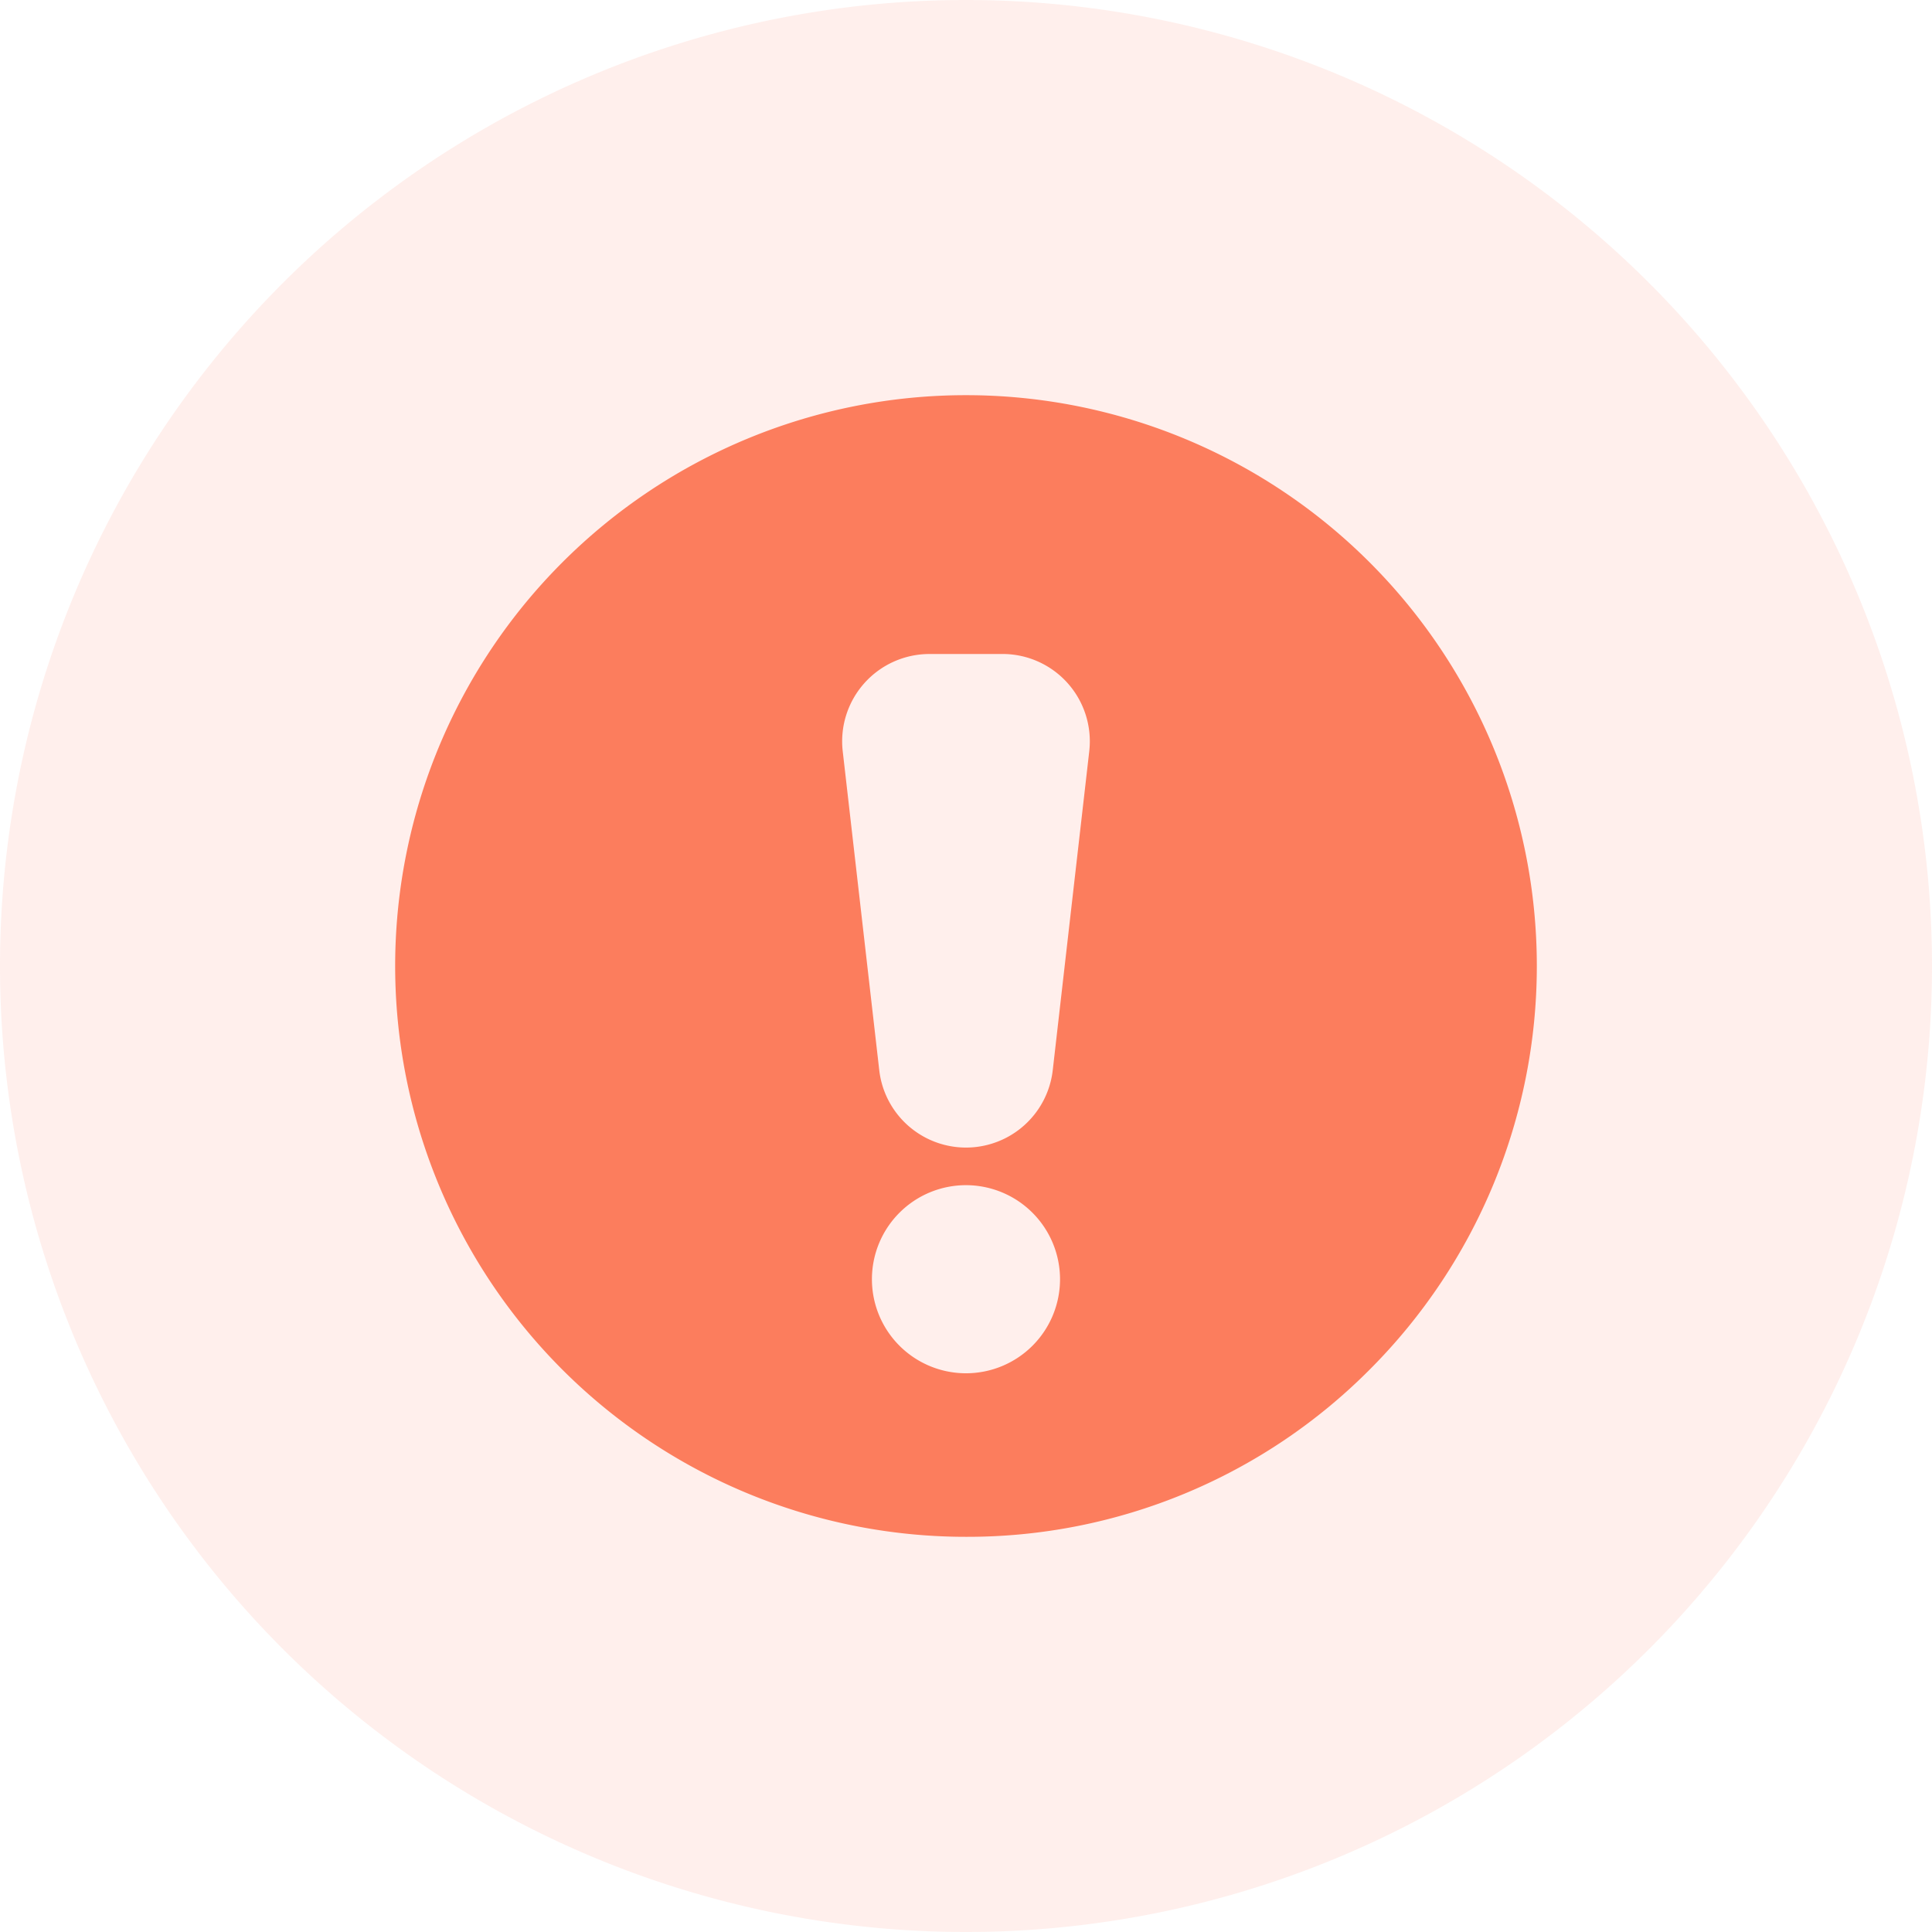 <?xml version="1.0" standalone="no"?><!DOCTYPE svg PUBLIC "-//W3C//DTD SVG 1.1//EN" "http://www.w3.org/Graphics/SVG/1.1/DTD/svg11.dtd"><svg t="1714097631525" class="icon" viewBox="0 0 1024 1024" version="1.1" xmlns="http://www.w3.org/2000/svg" p-id="22937" xmlns:xlink="http://www.w3.org/1999/xlink" width="100" height="100"><path d="M512 512m-512 0a512 512 0 1 0 1024 0 512 512 0 1 0-1024 0Z" fill="#FF9784" opacity=".15" p-id="22938"></path><path d="M512 814.545a302.545 302.545 0 0 1-213.935-516.48 302.545 302.545 0 1 1 427.869 427.869A300.556 300.556 0 0 1 512 814.545z m0-186.38a49.85 49.85 0 1 0 49.839 49.839 49.897 49.897 0 0 0-49.839-49.839z m-19.363-281.53a46.289 46.289 0 0 0-45.975 51.549l19.375 169.158a46.278 46.278 0 0 0 91.927 0l19.363-169.169a46.278 46.278 0 0 0-45.975-51.549z" fill="#FC7D5D" p-id="22939"></path></svg>